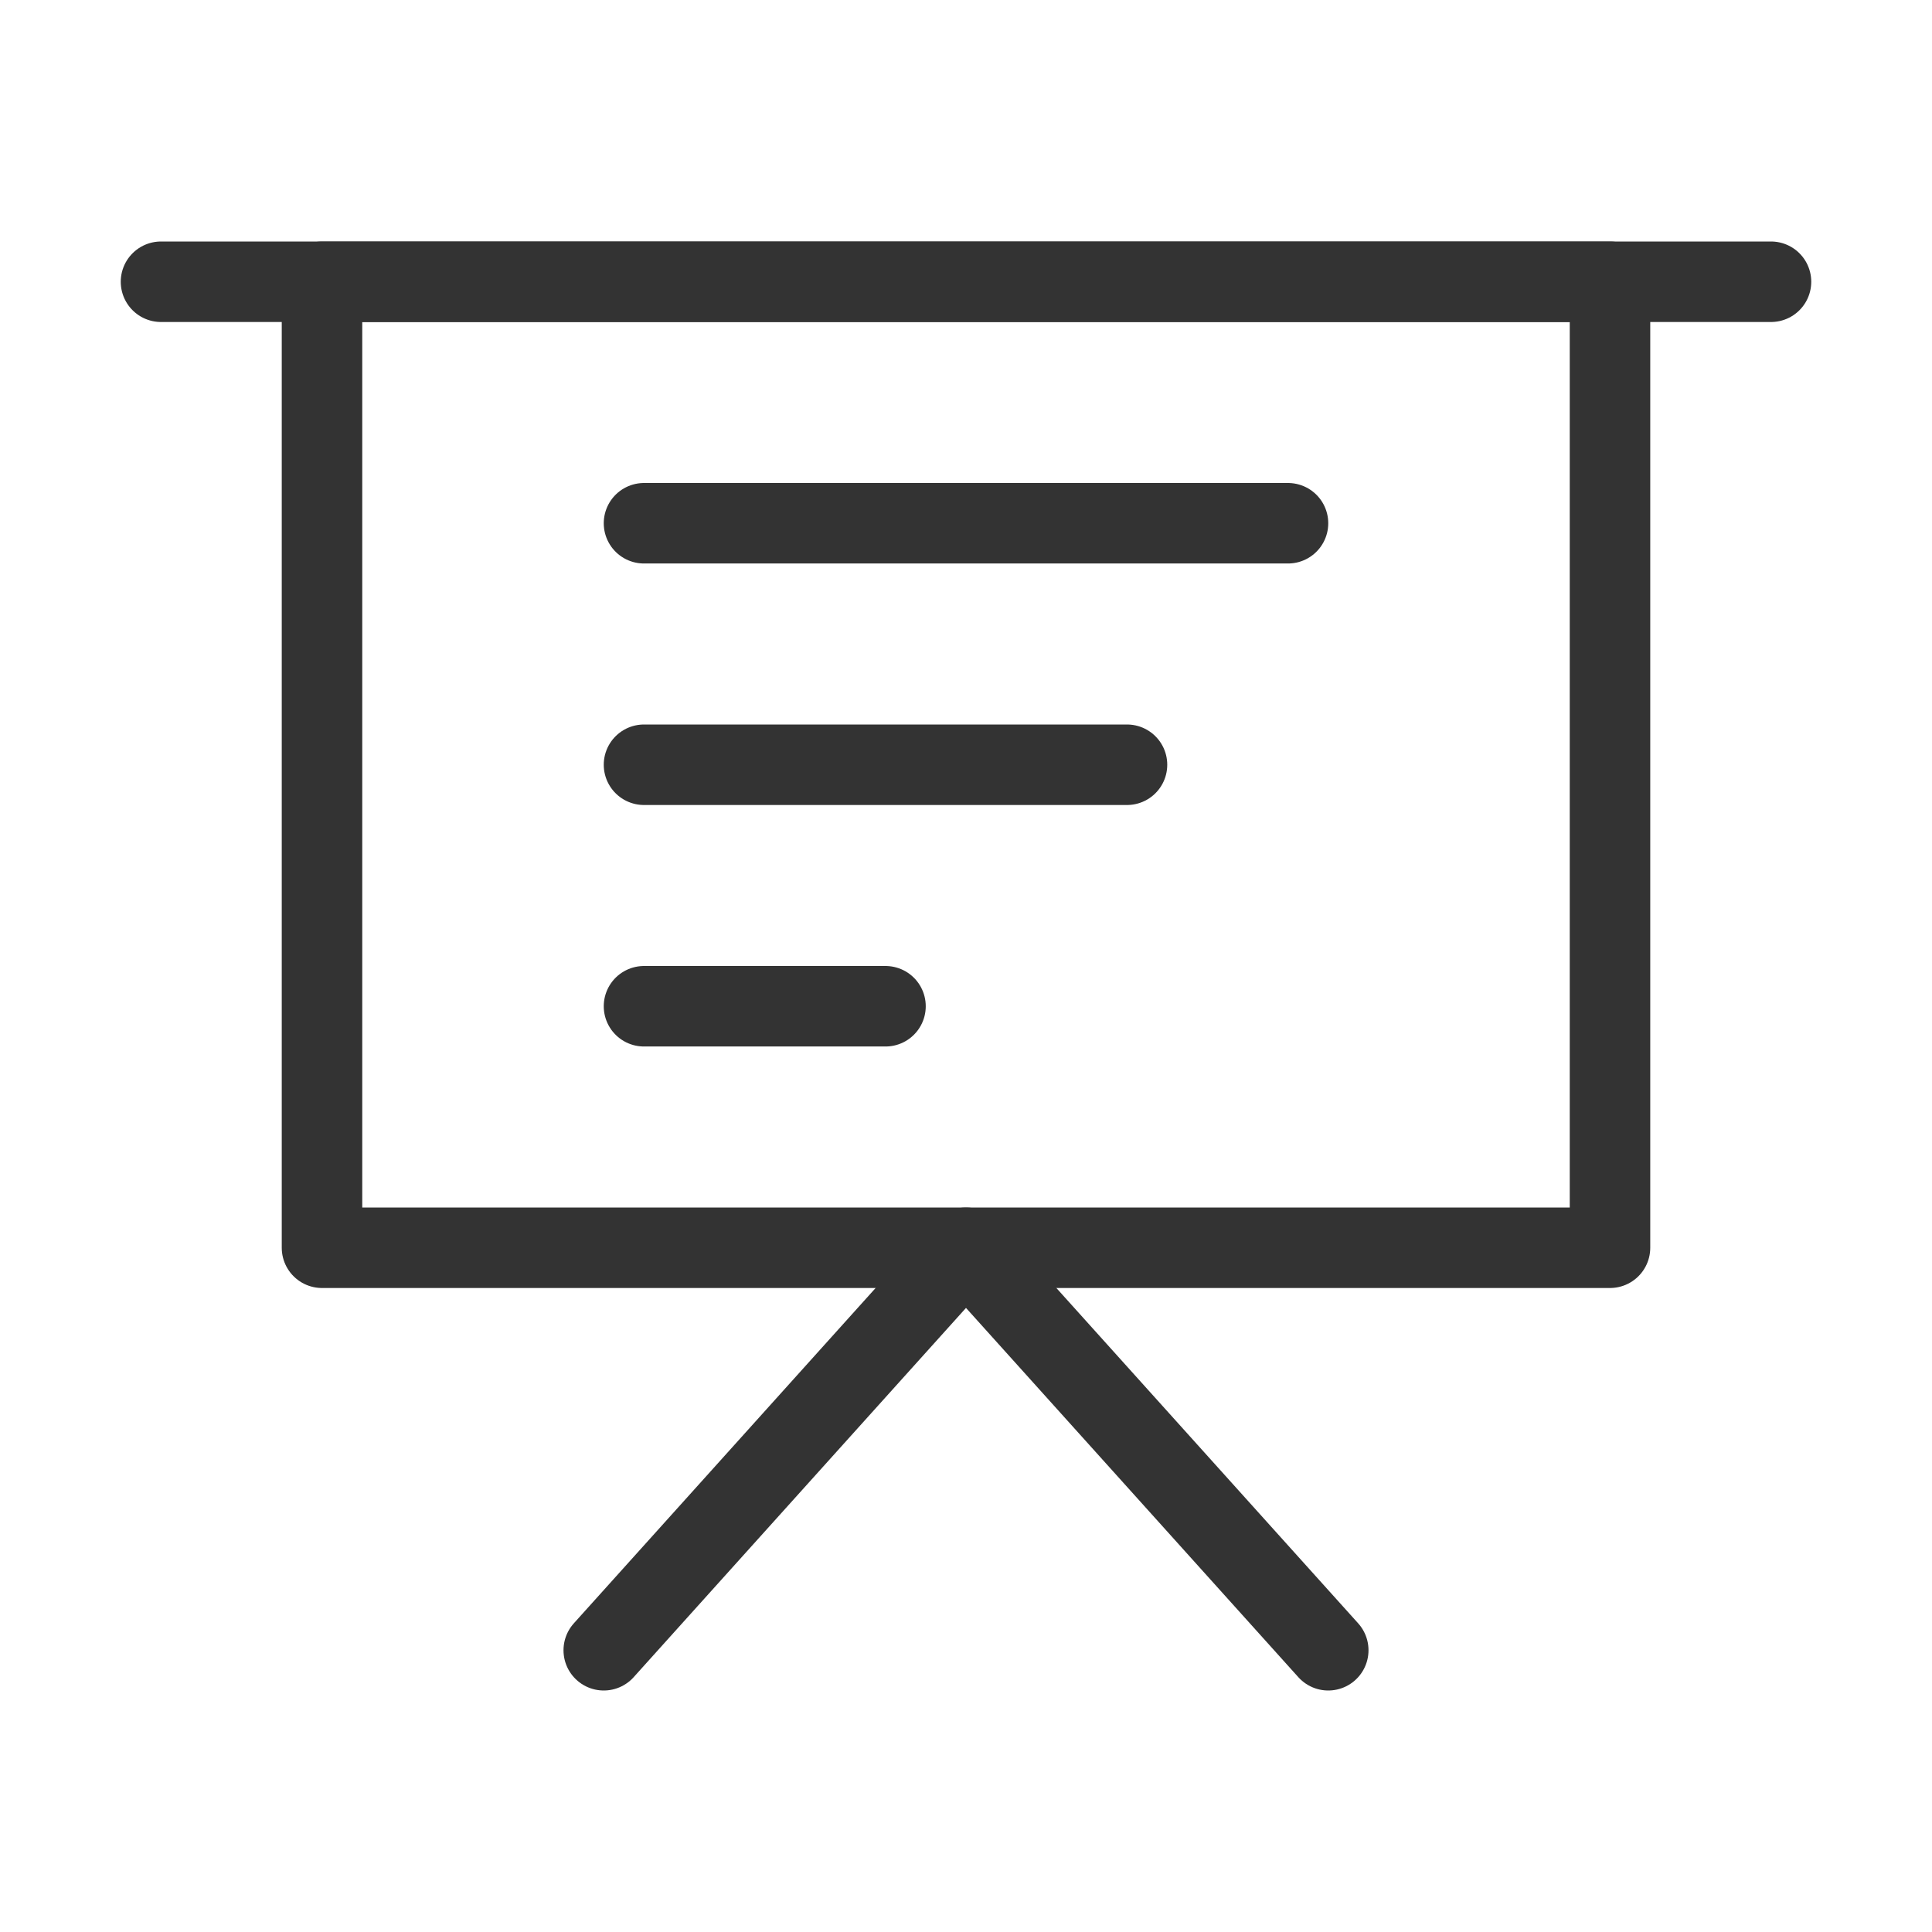 <svg width="24" height="24" viewBox="0 0 24 24" fill="none" xmlns="http://www.w3.org/2000/svg">
<path d="M20 3.5H4V15.5H20V3.5Z" stroke="#333333" stroke-linejoin="round"/>
<path d="M2 3.5H22" stroke="#333333" stroke-linecap="round" stroke-linejoin="round"/>
<path d="M7.5 20.5L12 15.5L16.5 20.5" stroke="#333333" stroke-linecap="round" stroke-linejoin="round"/>
<path d="M8 6.5H16" stroke="#333333" stroke-linecap="round" stroke-linejoin="round"/>
<path d="M8 9.5H14" stroke="#333333" stroke-linecap="round" stroke-linejoin="round"/>
<path d="M8 12.5H11" stroke="#333333" stroke-linecap="round" stroke-linejoin="round"/>
</svg>
